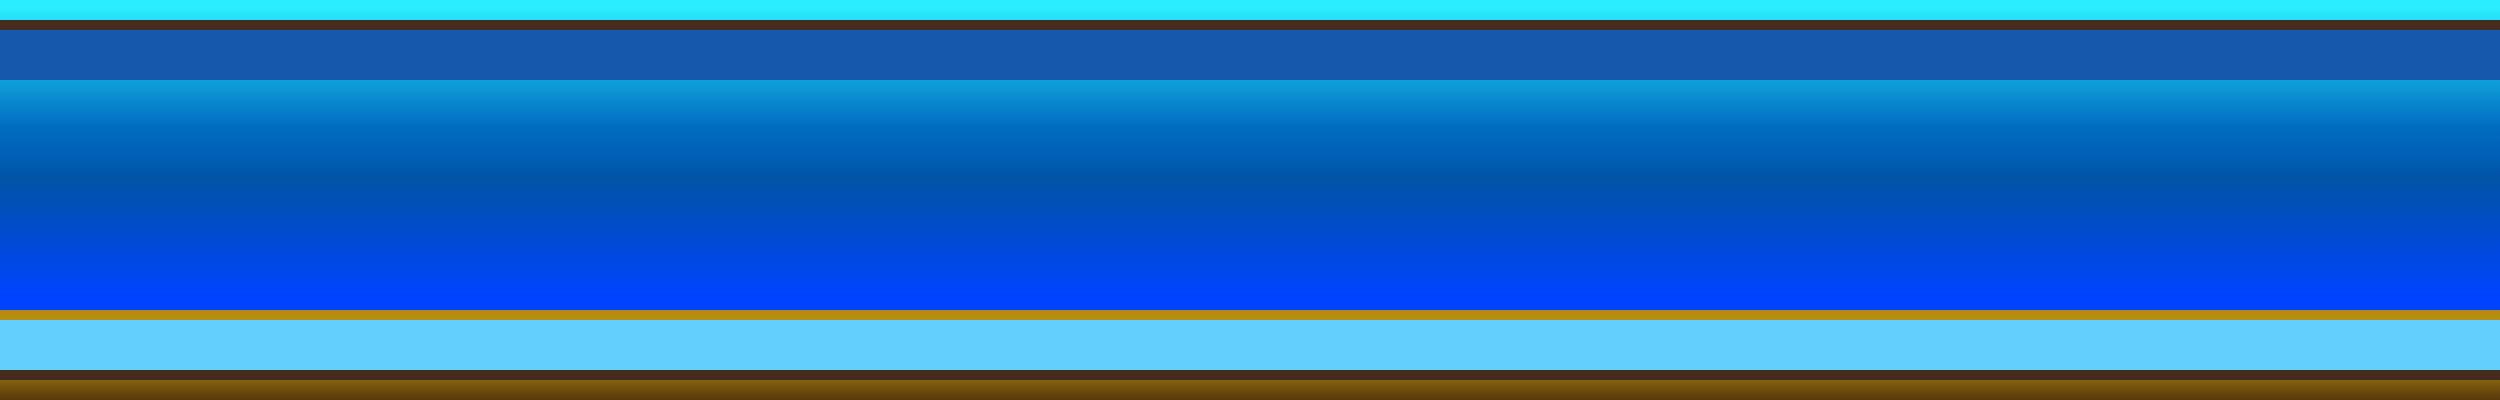 <svg xmlns="http://www.w3.org/2000/svg" width="250" height="40" fill="none"><g clip-path="url(#D)"><path fill-rule="evenodd" d="M-46.31.69A3 3 0 01-44.396 0h314.292a3 3 0 011.909.686l5.103 4.2C277.964 2.105 281.554 1 288.756 1 296.998 1 299 2.447 299 6.973c0 1.747-.937 2.903-2.97 3.493-1.45.42-2.618.462-5.606.39l-1.668-.027c-3.76 0-6.2-1.38-6.2-3.854 0-1.248.813-2.135 2.488-2.586 1.125-.303 2.006-.34 4.123-.316l.564.006h.245c2.733 0 3.488 1.214 3.164 2.997-.107.586-1.1 1.016-2.218.96s-1.938-.576-1.832-1.162c.05-.276.062-.5-.016-.67-1.374-.016-1.894.006-2.17.08-.16.043-.28.175-.28.7 0 1.33.698 1.723 2.143 1.723.54 0 .98.008 1.857.03 2.15.053 2.93.025 3.448-.125.525-.152.87-.58.87-1.628 0-3.47-.515-3.84-6.176-3.84-6.603 0-8.12.73-8.12 3.84 0 .482.16.928.59 1.485l11.185 9.228a3 3 0 010 4.628L281.87 31c-.924.93-1.235 1.533-1.235 2.205 0 3.112 1.518 3.84 8.12 3.84 5.66 0 6.176-.372 6.176-3.84 0-1.048-.346-1.475-.87-1.627-.517-.15-1.297-.177-3.448-.125l-1.857.03c-1.445 0-2.143.393-2.143 1.723 0 .516.12.647.28.7.276.074.796.097 2.17.08.078-.168.067-.393.016-.67-.106-.586.714-1.106 1.832-1.162s2.11.374 2.218.96c.324 1.783-.43 2.996-3.164 2.996h-.108l-.137.001-.564.006c-2.117.025-2.998-.013-4.123-.316-1.675-.45-2.488-1.338-2.488-2.586 0-2.474 2.45-3.854 6.2-3.854a64.2 64.2 0 001.668-.027c2.988-.073 4.155-.032 5.606.39 2.033.59 2.97 1.745 2.97 3.493 0 4.526-2.002 5.973-10.244 5.973-7.326 0-10.914-1.143-11.9-4.04l-5.05 4.167a3 3 0 01-1.909.686H-44.396a3 3 0 01-1.913-.689l-5.445-4.507c-.817 3.15-4.394 4.385-12.002 4.385-8.242 0-10.244-1.447-10.244-5.973 0-1.747.937-2.903 2.97-3.493 1.452-.42 2.618-.462 5.606-.39l1.668.027c3.758 0 6.2 1.38 6.2 3.854 0 1.248-.813 2.135-2.49 2.586-1.125.303-2.005.34-4.122.316l-.564-.006-.245-.001c-2.733 0-3.488-1.213-3.164-2.996.107-.586 1.1-1.016 2.218-.96s1.938.576 1.83 1.162c-.05.276-.062.5.017.67 1.374.016 1.894-.006 2.17-.08.16-.043.28-.175.28-.7 0-1.33-.698-1.723-2.142-1.723-.54 0-.98-.008-1.858-.03-2.15-.052-2.93-.025-3.447.125-.525.152-.872.58-.872 1.627 0 3.47.515 3.84 6.177 3.84 6.603 0 8.12-.73 8.12-3.84 0-1.066-.78-1.96-3.555-4.256-.287-.237-.48-.526-.67-.866l-6.985-5.782a3 3 0 010-4.622l2.2-1.82a.921.921 0 01.254-.313l5.2-4.327c2.775-2.296 3.555-3.2 3.555-4.256 0-3.112-1.517-3.84-8.12-3.84-5.662 0-6.177.372-6.177 3.84 0 1.048.346 1.475.872 1.628.516.15 1.297.177 3.447.125l1.858-.03c1.444 0 2.142-.393 2.142-1.723 0-.515-.12-.647-.28-.7-.276-.074-.796-.097-2.17-.08-.08.168-.067.393-.017.67.107.586-.713 1.106-1.83 1.162s-2.11-.374-2.218-.96c-.325-1.783.43-2.997 3.164-2.997h.245l.564-.006c2.117-.025 2.997.013 4.122.316 1.675.45 2.49 1.338 2.49 2.586 0 2.475-2.452 3.854-6.2 3.854a64.24 64.24 0 00-1.668.027c-2.988.073-4.155.032-5.606-.39C-73.063 9.876-74 8.72-74 6.973-74 2.447-71.998 1-63.756 1c7.483 0 11.067 1.193 11.96 4.23L-46.31.69z" fill="url(#B)"/><g filter="url(#A)"><path fill-rule="evenodd" d="M259.36 4.436a1 1 0 00-.826-.436H-17.534a1 1 0 00-.825.436l-10.254 15a1 1 0 000 1.129l10.254 15a1 1 0 00.825.436H258.53a1 1 0 00.826-.435l10.258-15a1 1 0 000-1.129l-10.254-15z" fill="url(#C)"/></g><path d="M-41.64 2.626a.5.5 0 01.332-.126h309.616a.5.5 0 01.331.126l19.185 17a.5.5 0 010 .748l-19.185 17a.5.5 0 01-.331.126H-41.308a.5.5 0 01-.332-.126l-19.185-17a.5.5 0 010-.748l19.185-17z" stroke="#452c1f"/><path d="M-28.453 37h292.92l-4.88-5h-283.16l-4.88 5z" fill="#62cffc"/><path d="M-36.667 20l13.093 12-4.88 5L-47 20h10.333zm296.253 12l13.08-11.998L283 20l-18.534 17-4.88-5z" fill="#1357ab"/><path d="M-23.588 8l-13.08 12H-47l18.532-17 4.88 5zm296.254 12.002L259.563 8l4.877-5L283 20l-10.334.002z" fill="#62cffc"/><path d="M259.563 8h-283.15l-4.88-5H264.44l-4.877 5z" fill="#1559ac"/></g><defs><linearGradient id="B" x1="-84.439" y1="0" x2="-84.439" y2="40" gradientUnits="userSpaceOnUse"><stop stop-color="#f6d464"/><stop offset=".176" stop-color="#af7400"/><stop offset=".244" stop-color="#f6d464"/><stop offset=".499" stop-color="#fffaaf"/><stop offset=".503" stop-color="#cda519"/><stop offset=".535" stop-color="#f6d464"/><stop offset=".616" stop-color="#9b6c04"/><stop offset=".878" stop-color="#c39b19"/><stop offset="1" stop-color="#58390b"/></linearGradient><linearGradient id="C" x1="80.297" y1="5.744" x2="80.297" y2="34.614" gradientUnits="userSpaceOnUse"><stop stop-color="#2aedff"/><stop offset=".411" stop-color="#006ec3"/><stop offset=".599" stop-color="#0053a7"/><stop offset="1" stop-color="#0043ff"/></linearGradient><clipPath id="D"><path fill="#fff" d="M0 0h250v40H0z"/></clipPath><filter id="A" x="-28.789" y="-1" width="298.577" height="37" filterUnits="userSpaceOnUse" color-interpolation-filters="sRGB"><feFlood flood-opacity="0"/><feBlend in="SourceGraphic" result="B"/><feColorMatrix in="SourceAlpha" values="0 0 0 0 0 0 0 0 0 0 0 0 0 0 0 0 0 0 127 0" result="C"/><feOffset dy="-5"/><feGaussianBlur stdDeviation="2.5"/><feComposite in2="C" operator="arithmetic" k2="-1" k3="1"/><feColorMatrix values="0 0 0 0 0.165 0 0 0 0 0.929 0 0 0 0 1 0 0 0 1 0"/><feBlend in2="B"/></filter></defs></svg>